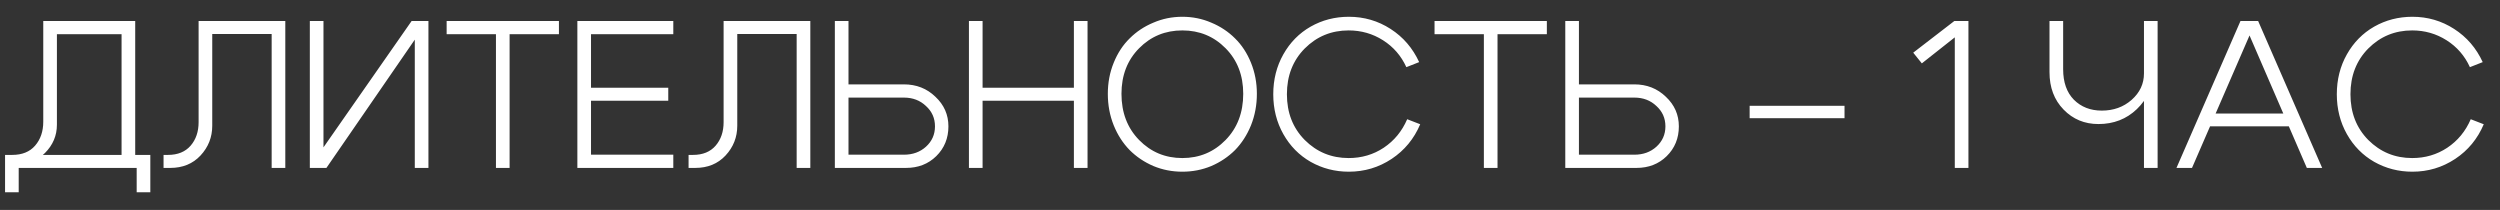 <?xml version="1.0" encoding="UTF-8"?> <svg xmlns="http://www.w3.org/2000/svg" width="131" height="11" viewBox="0 0 131 11" fill="none"><rect x="0" y="0" width="131" height="11" fill="#333333" stroke="none"/><path d="M0.265 8.117H7.877V10.075H7.162V8.799H0.98V10.075H0.265V8.117ZM0.639 8.117C1.159 8.117 1.559 7.955 1.838 7.633C2.124 7.303 2.267 6.885 2.267 6.379V1.099H7.085V8.788H6.37V1.792H2.982V6.533C2.982 7.105 2.773 7.6 2.355 8.018C1.944 8.428 1.409 8.634 0.749 8.634H0.43L0.265 8.117H0.639ZM8.801 8.117C9.314 8.117 9.71 7.955 9.989 7.633C10.268 7.31 10.407 6.899 10.407 6.401V1.099H14.95V8.799H14.235V1.781H11.122V6.588C11.122 7.189 10.916 7.71 10.506 8.15C10.102 8.582 9.574 8.799 8.922 8.799H8.57V8.117H8.801ZM22.45 8.799H21.735V2.078L17.104 8.799H16.235V1.099H16.95V7.721L21.57 1.099H22.45V8.799ZM29.288 1.099V1.792H26.703V8.799H25.988V1.792H23.404V1.099H29.288ZM30.969 4.597H35.017V5.279H30.969V8.106H35.281V8.799H30.254V1.099H35.281V1.792H30.969V4.597ZM36.312 8.117C36.825 8.117 37.221 7.955 37.499 7.633C37.778 7.31 37.917 6.899 37.917 6.401V1.099H42.461V8.799H41.745V1.781H38.633V6.588C38.633 7.189 38.427 7.71 38.017 8.15C37.613 8.582 37.085 8.799 36.432 8.799H36.081V8.117H36.312ZM44.461 1.099V4.421H47.365C48.018 4.421 48.568 4.637 49.015 5.07C49.47 5.495 49.697 6.012 49.697 6.621C49.697 7.244 49.484 7.765 49.059 8.183C48.641 8.593 48.113 8.799 47.475 8.799H43.746V1.099H44.461ZM47.365 8.106C47.827 8.106 48.212 7.966 48.52 7.688C48.836 7.402 48.993 7.046 48.993 6.621C48.993 6.195 48.836 5.84 48.52 5.554C48.212 5.26 47.827 5.114 47.365 5.114H44.461V8.106H47.365ZM50.772 8.799V1.099H51.487V4.597H56.272V1.099H56.987V8.799H56.272V5.279H51.487V8.799H50.772ZM58.765 4.916C58.765 5.898 59.073 6.705 59.689 7.336C60.305 7.966 61.06 8.282 61.955 8.282C62.849 8.282 63.605 7.966 64.221 7.336C64.837 6.705 65.145 5.898 65.145 4.916C65.145 3.948 64.837 3.152 64.221 2.529C63.605 1.905 62.849 1.594 61.955 1.594C61.06 1.594 60.305 1.905 59.689 2.529C59.073 3.152 58.765 3.948 58.765 4.916ZM58.05 4.916C58.05 4.336 58.152 3.794 58.358 3.288C58.563 2.782 58.842 2.356 59.194 2.012C59.546 1.66 59.96 1.385 60.437 1.187C60.913 0.981 61.419 0.879 61.955 0.879C62.49 0.879 62.996 0.981 63.473 1.187C63.949 1.385 64.364 1.66 64.716 2.012C65.068 2.356 65.346 2.782 65.552 3.288C65.757 3.794 65.86 4.336 65.86 4.916C65.86 5.502 65.757 6.052 65.552 6.566C65.346 7.072 65.068 7.504 64.716 7.864C64.364 8.216 63.949 8.494 63.473 8.7C62.996 8.898 62.49 8.997 61.955 8.997C61.419 8.997 60.913 8.898 60.437 8.7C59.96 8.494 59.546 8.216 59.194 7.864C58.842 7.504 58.563 7.072 58.358 6.566C58.152 6.052 58.05 5.502 58.05 4.916ZM67.247 7.028C66.895 6.404 66.719 5.708 66.719 4.938C66.719 4.168 66.895 3.471 67.247 2.848C67.599 2.224 68.075 1.74 68.677 1.396C69.285 1.051 69.953 0.879 70.679 0.879C71.478 0.879 72.208 1.091 72.868 1.517C73.528 1.942 74.026 2.521 74.364 3.255L73.693 3.519C73.421 2.925 73.014 2.455 72.472 2.111C71.929 1.766 71.328 1.594 70.668 1.594C69.766 1.594 68.999 1.909 68.369 2.54C67.745 3.17 67.434 3.97 67.434 4.938C67.434 5.906 67.745 6.705 68.369 7.336C68.999 7.966 69.766 8.282 70.668 8.282C71.35 8.282 71.962 8.102 72.505 7.743C73.055 7.376 73.465 6.877 73.737 6.247L74.419 6.511C74.096 7.273 73.597 7.878 72.923 8.326C72.248 8.773 71.5 8.997 70.679 8.997C69.953 8.997 69.285 8.824 68.677 8.48C68.075 8.135 67.599 7.651 67.247 7.028ZM81.055 1.099V1.792H78.47V8.799H77.755V1.792H75.17V1.099H81.055ZM82.736 1.099V4.421H85.64C86.292 4.421 86.842 4.637 87.29 5.07C87.744 5.495 87.972 6.012 87.972 6.621C87.972 7.244 87.759 7.765 87.334 8.183C86.916 8.593 86.388 8.799 85.75 8.799H82.021V1.099H82.736ZM85.64 8.106C86.102 8.106 86.487 7.966 86.795 7.688C87.11 7.402 87.268 7.046 87.268 6.621C87.268 6.195 87.11 5.84 86.795 5.554C86.487 5.26 86.102 5.114 85.64 5.114H82.736V8.106H85.64ZM96.653 5.543V6.192H91.681V5.543H96.653ZM103.146 1.099V8.799H102.431V1.957L100.704 3.321L100.253 2.76L102.409 1.099H103.146ZM113.059 1.099V8.799H112.344V1.099H113.059ZM108.109 1.099V3.629C108.109 4.311 108.296 4.842 108.67 5.224C109.051 5.605 109.539 5.796 110.133 5.796C110.749 5.796 111.269 5.609 111.695 5.235C112.127 4.853 112.344 4.391 112.344 3.849H112.795C112.795 4.567 112.52 5.191 111.97 5.719C111.427 6.239 110.756 6.5 109.957 6.5C109.231 6.5 108.622 6.247 108.131 5.741C107.639 5.235 107.394 4.582 107.394 3.783V1.099H108.109ZM115.543 5.95H120.152V6.621H115.543V5.95ZM114.861 8.799H114.047L117.402 1.099H118.326L121.681 8.799H120.878L117.875 1.858L114.861 8.799ZM122.977 7.028C122.625 6.404 122.449 5.708 122.449 4.938C122.449 4.168 122.625 3.471 122.977 2.848C123.329 2.224 123.806 1.74 124.407 1.396C125.016 1.051 125.683 0.879 126.409 0.879C127.208 0.879 127.938 1.091 128.598 1.517C129.258 1.942 129.757 2.521 130.094 3.255L129.423 3.519C129.152 2.925 128.745 2.455 128.202 2.111C127.659 1.766 127.058 1.594 126.398 1.594C125.496 1.594 124.73 1.909 124.099 2.54C123.476 3.17 123.164 3.97 123.164 4.938C123.164 5.906 123.476 6.705 124.099 7.336C124.73 7.966 125.496 8.282 126.398 8.282C127.08 8.282 127.692 8.102 128.235 7.743C128.785 7.376 129.196 6.877 129.467 6.247L130.149 6.511C129.826 7.273 129.328 7.878 128.653 8.326C127.978 8.773 127.23 8.997 126.409 8.997C125.683 8.997 125.016 8.824 124.407 8.48C123.806 8.135 123.329 7.651 122.977 7.028Z" fill="white"></path></svg> 